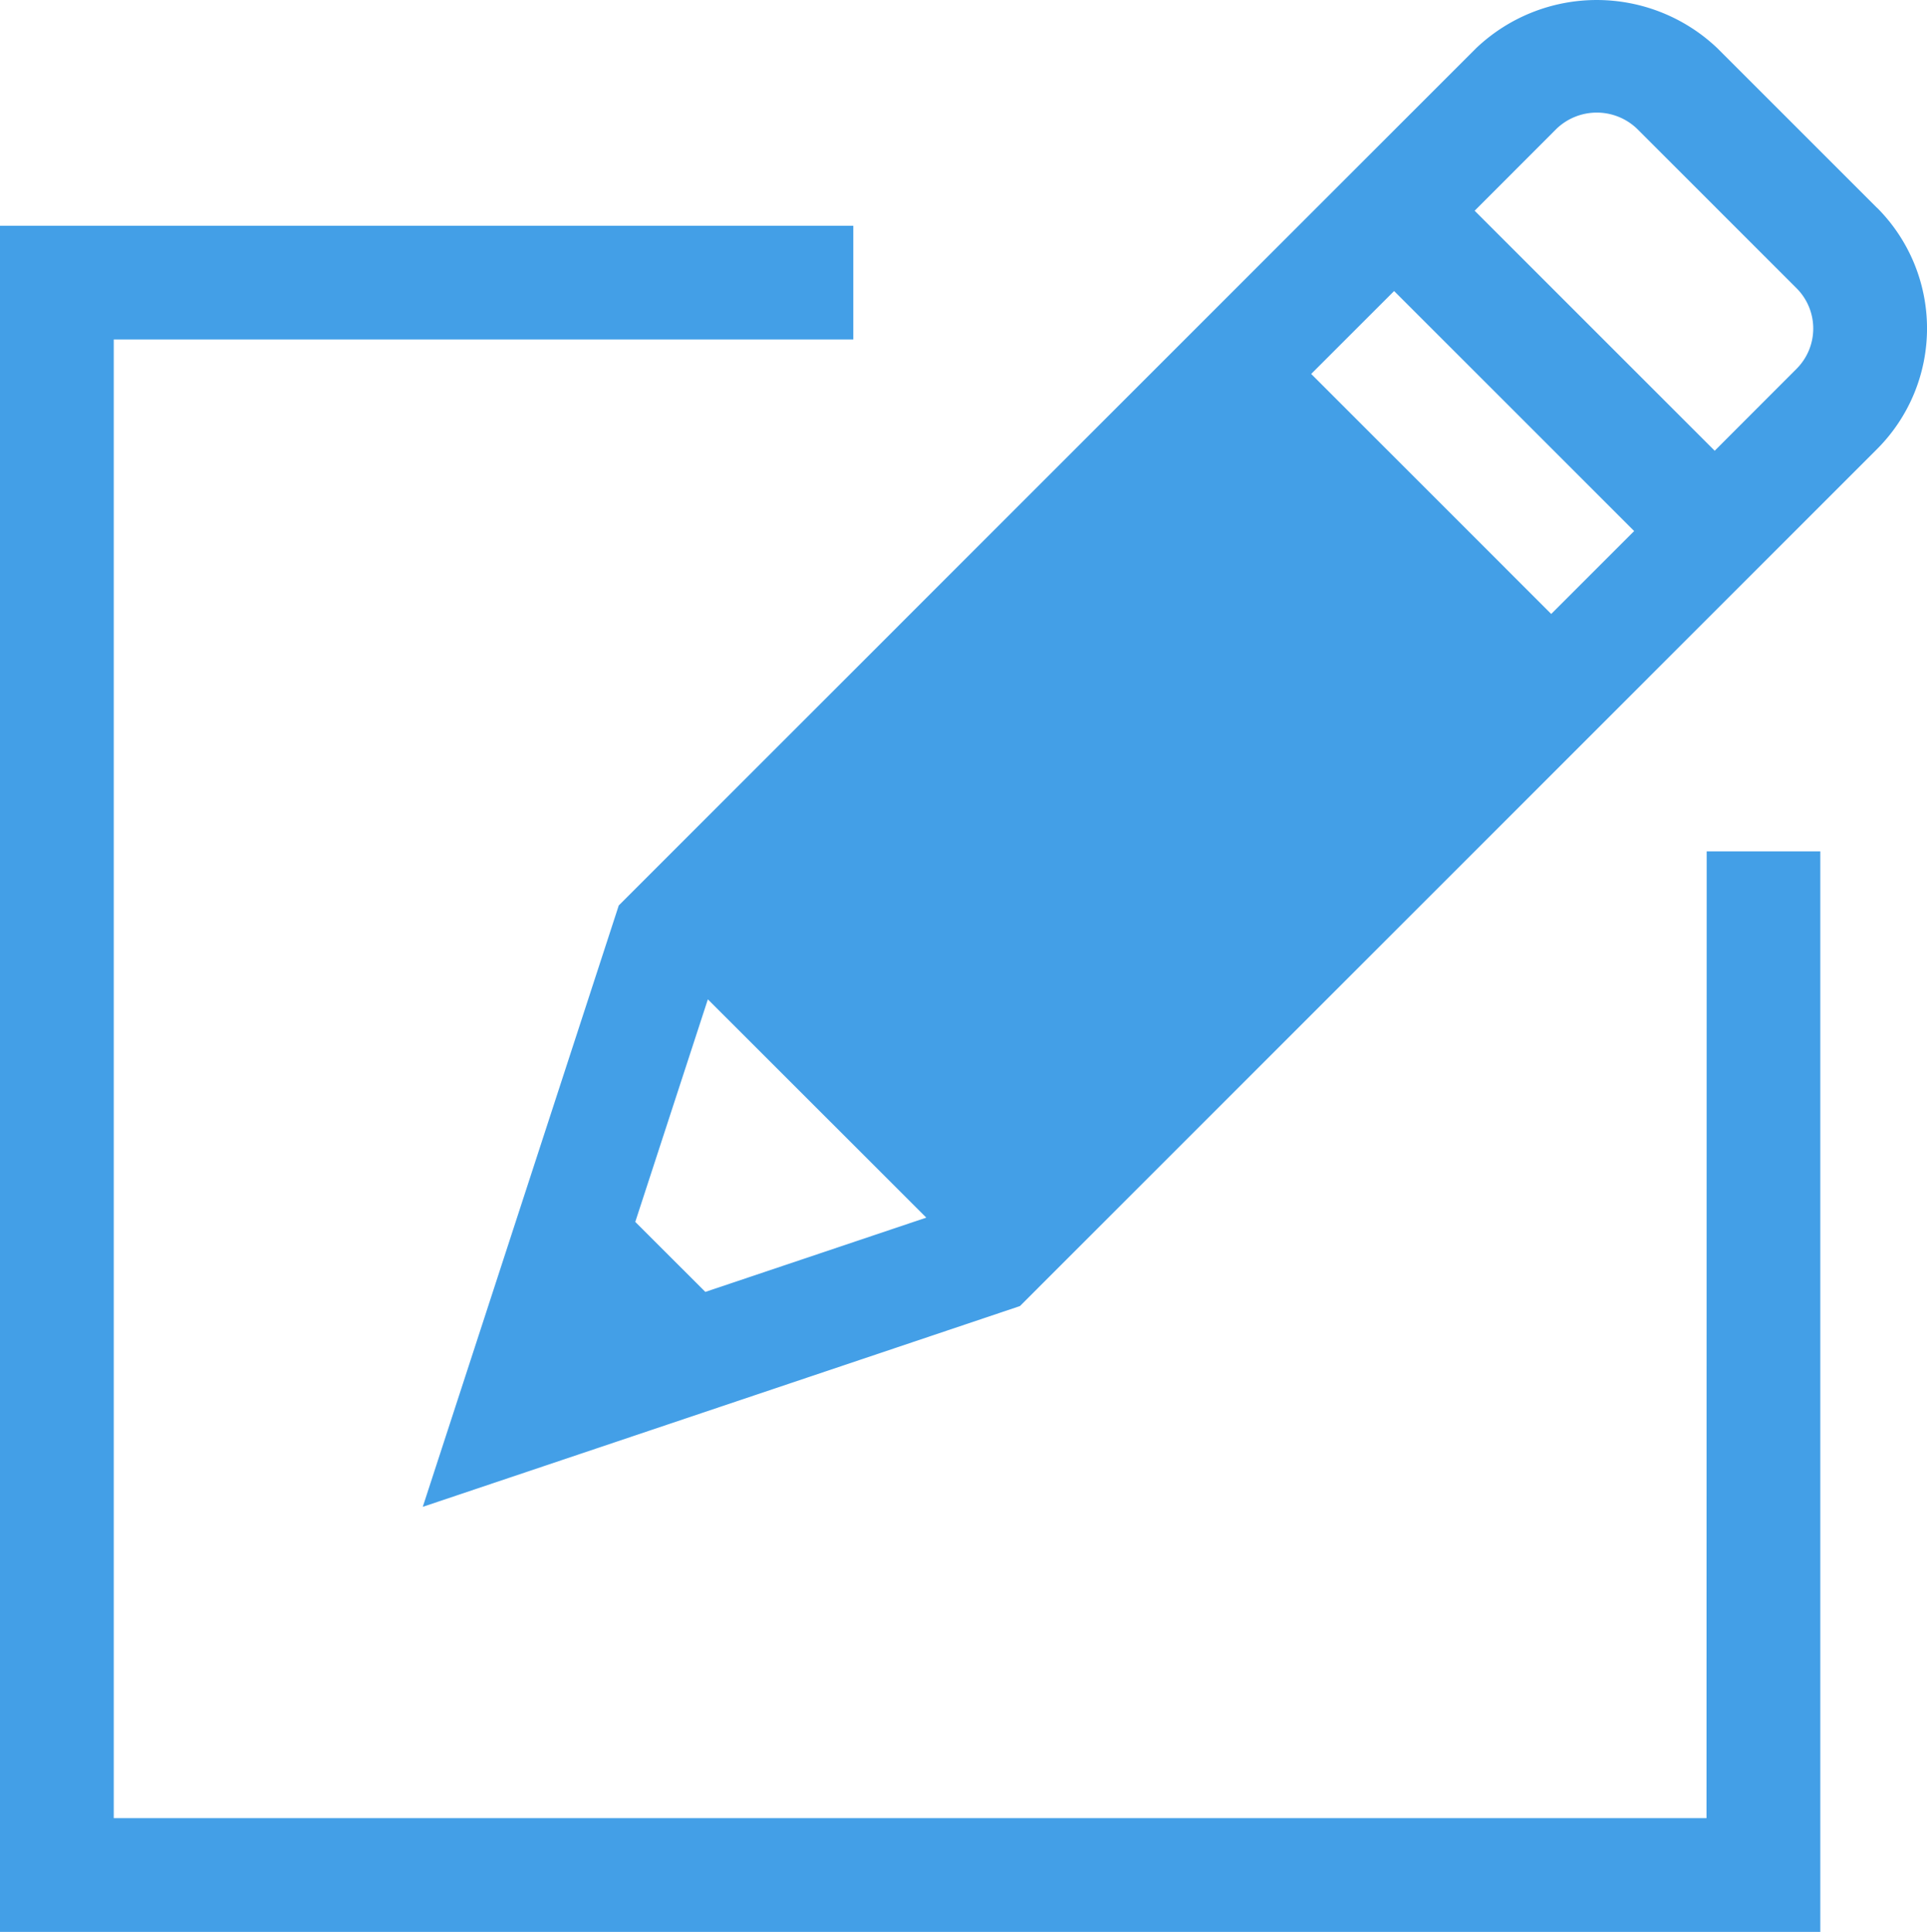 <?xml version="1.0" encoding="UTF-8"?> <svg xmlns="http://www.w3.org/2000/svg" width="53.566" height="53.713" viewBox="0 0 53.566 53.713"><path id="will-writing" d="M52.178,5.795,47.741,1.358a4.864,4.864,0,0,0-6.711,0L17.2,25.19,11.752,41.91l16.6-5.582L52.178,12.5a4.745,4.745,0,0,0,0-6.708ZM17.659,33.988,19.677,27.8l6.072,6.069-6.142,2.065ZM36.448,10.412l2.305-2.305,6.673,6.673L43.12,17.085Zm13.494-.145-2.277,2.28L40.992,5.874l2.277-2.28a1.618,1.618,0,0,1,2.236,0l4.437,4.437a1.584,1.584,0,0,1,0,2.236Zm-2.5,13.418H50.6V53.729H0V6.291H23.719V9.454H3.162V50.566H47.437Z" transform="translate(0 -0.015)" fill="#439fe7"></path></svg> 